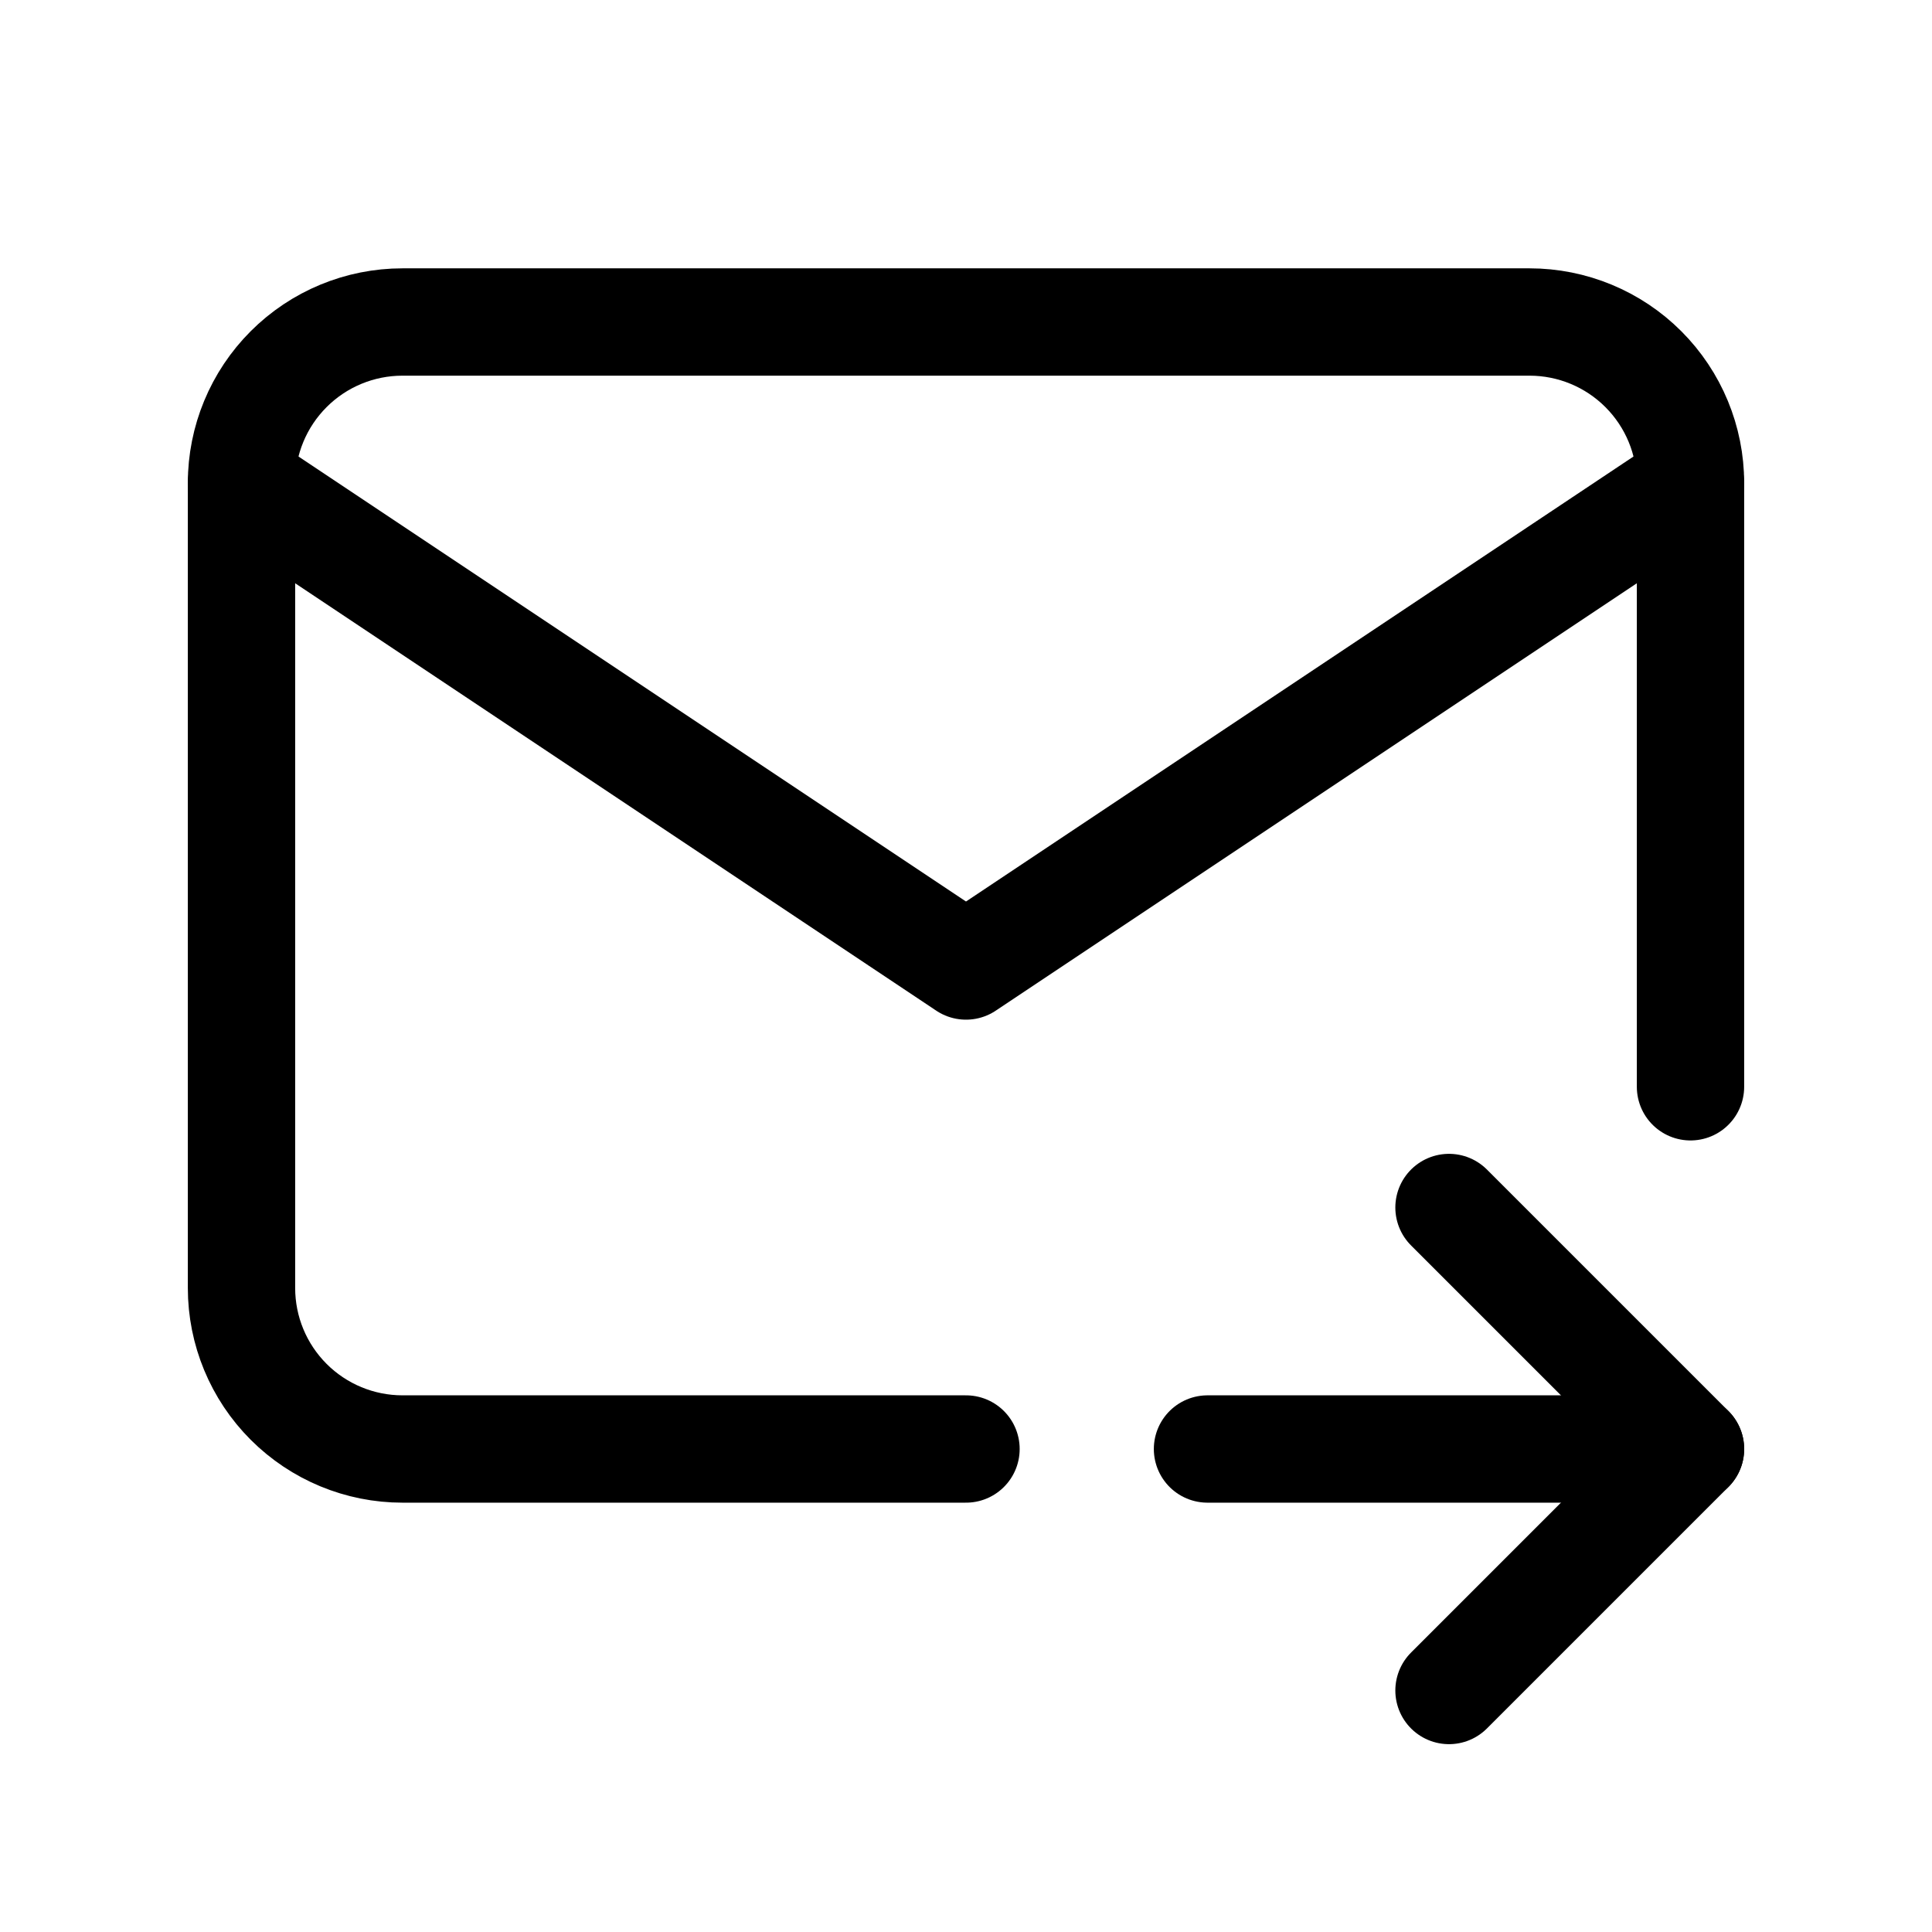 <svg width="27" height="27" viewBox="0 0 27 27" fill="none" xmlns="http://www.w3.org/2000/svg">
<g clip-path="url(#clip0_235_299)">
<path d="M13.5 20.25H5.625C5.028 20.25 4.456 20.013 4.034 19.591C3.612 19.169 3.375 18.597 3.375 18V6.75C3.375 6.153 3.612 5.581 4.034 5.159C4.456 4.737 5.028 4.5 5.625 4.5H21.375C21.972 4.5 22.544 4.737 22.966 5.159C23.388 5.581 23.625 6.153 23.625 6.75V15.188" stroke="black" stroke-width="1.5" stroke-linecap="round" stroke-linejoin="round"/>
<path d="M3.375 6.75L13.5 13.5L23.625 6.75" stroke="black" stroke-width="1.5" stroke-linecap="round" stroke-linejoin="round"/>
<path d="M16.875 20.25H23.625" stroke="black" stroke-width="1.5" stroke-linecap="round" stroke-linejoin="round"/>
<path d="M20.25 16.875L23.625 20.25L20.25 23.625" stroke="black" stroke-width="1.5" stroke-linecap="round" stroke-linejoin="round"/>
</g>
<defs>
<clipPath id="clip0_235_299">
<rect width="27" height="27" fill="white"/>
</clipPath>
</defs>
</svg>
